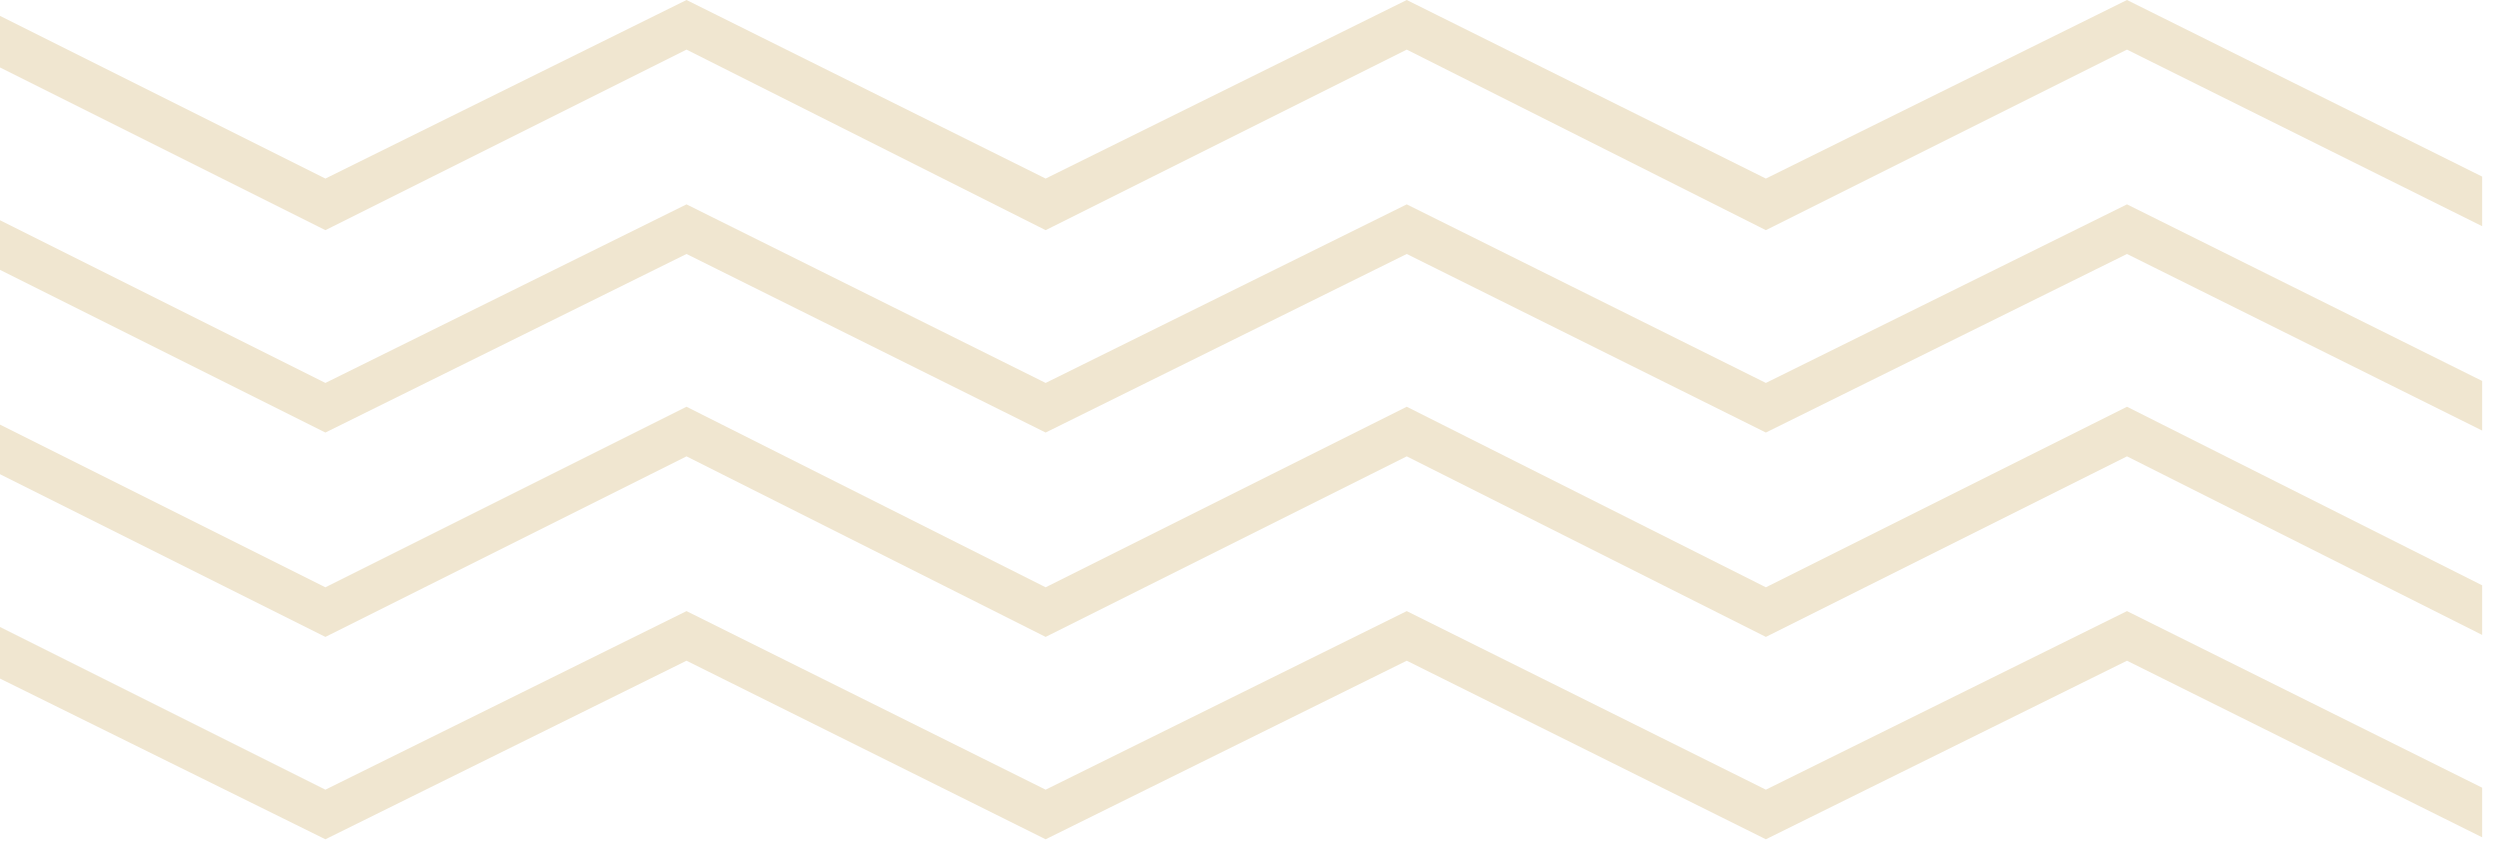 <svg width="126" height="43" viewBox="0 0 126 43" fill="none" xmlns="http://www.w3.org/2000/svg">
<g clip-path="url(#clip0_52_7349)">
<path d="M125.1 8.9L107.2 0L89 9L70.9 0L52.7 9L34.6 0L16.4 9L0 0.8V3.4L16.4 11.6L34.6 2.5L52.7 11.6L70.9 2.5L89 11.6L107.2 2.5L125.1 11.4V8.9Z" fill="#F0E6D0"/>
<path d="M125.1 19.2L107.2 10.3L89 19.3L70.9 10.3L52.7 19.3L34.6 10.3L16.4 19.3L0 11.1V13.6L16.4 21.8L34.6 12.8L52.7 21.8L70.9 12.8L89 21.8L107.2 12.8L125.1 21.7V19.2Z" fill="#F0E6D0"/>
<path d="M125.1 29.5L107.2 20.5L89 29.6L70.9 20.5L52.7 29.6L34.6 20.5L16.4 29.6L0 21.4V23.9L16.4 32.1L34.6 23L52.7 32.1L70.9 23L89 32.1L107.2 23L125.1 32V29.5Z" fill="#F0E6D0"/>
<path d="M125.1 39.7L107.2 30.8L89 39.8L70.9 30.8L52.7 39.8L34.6 30.8L16.4 39.8L0 31.6V34.2L16.4 42.3L34.6 33.3L52.7 42.3L70.9 33.3L89 42.3L107.2 33.3L125.1 42.2V39.7Z" fill="#F0E6D0"/>
</g>
<defs>
<clipPath id="clip0_52_7349">
<rect width="125.1" height="42.3" fill="white"/>
</clipPath>
</defs>
</svg>
